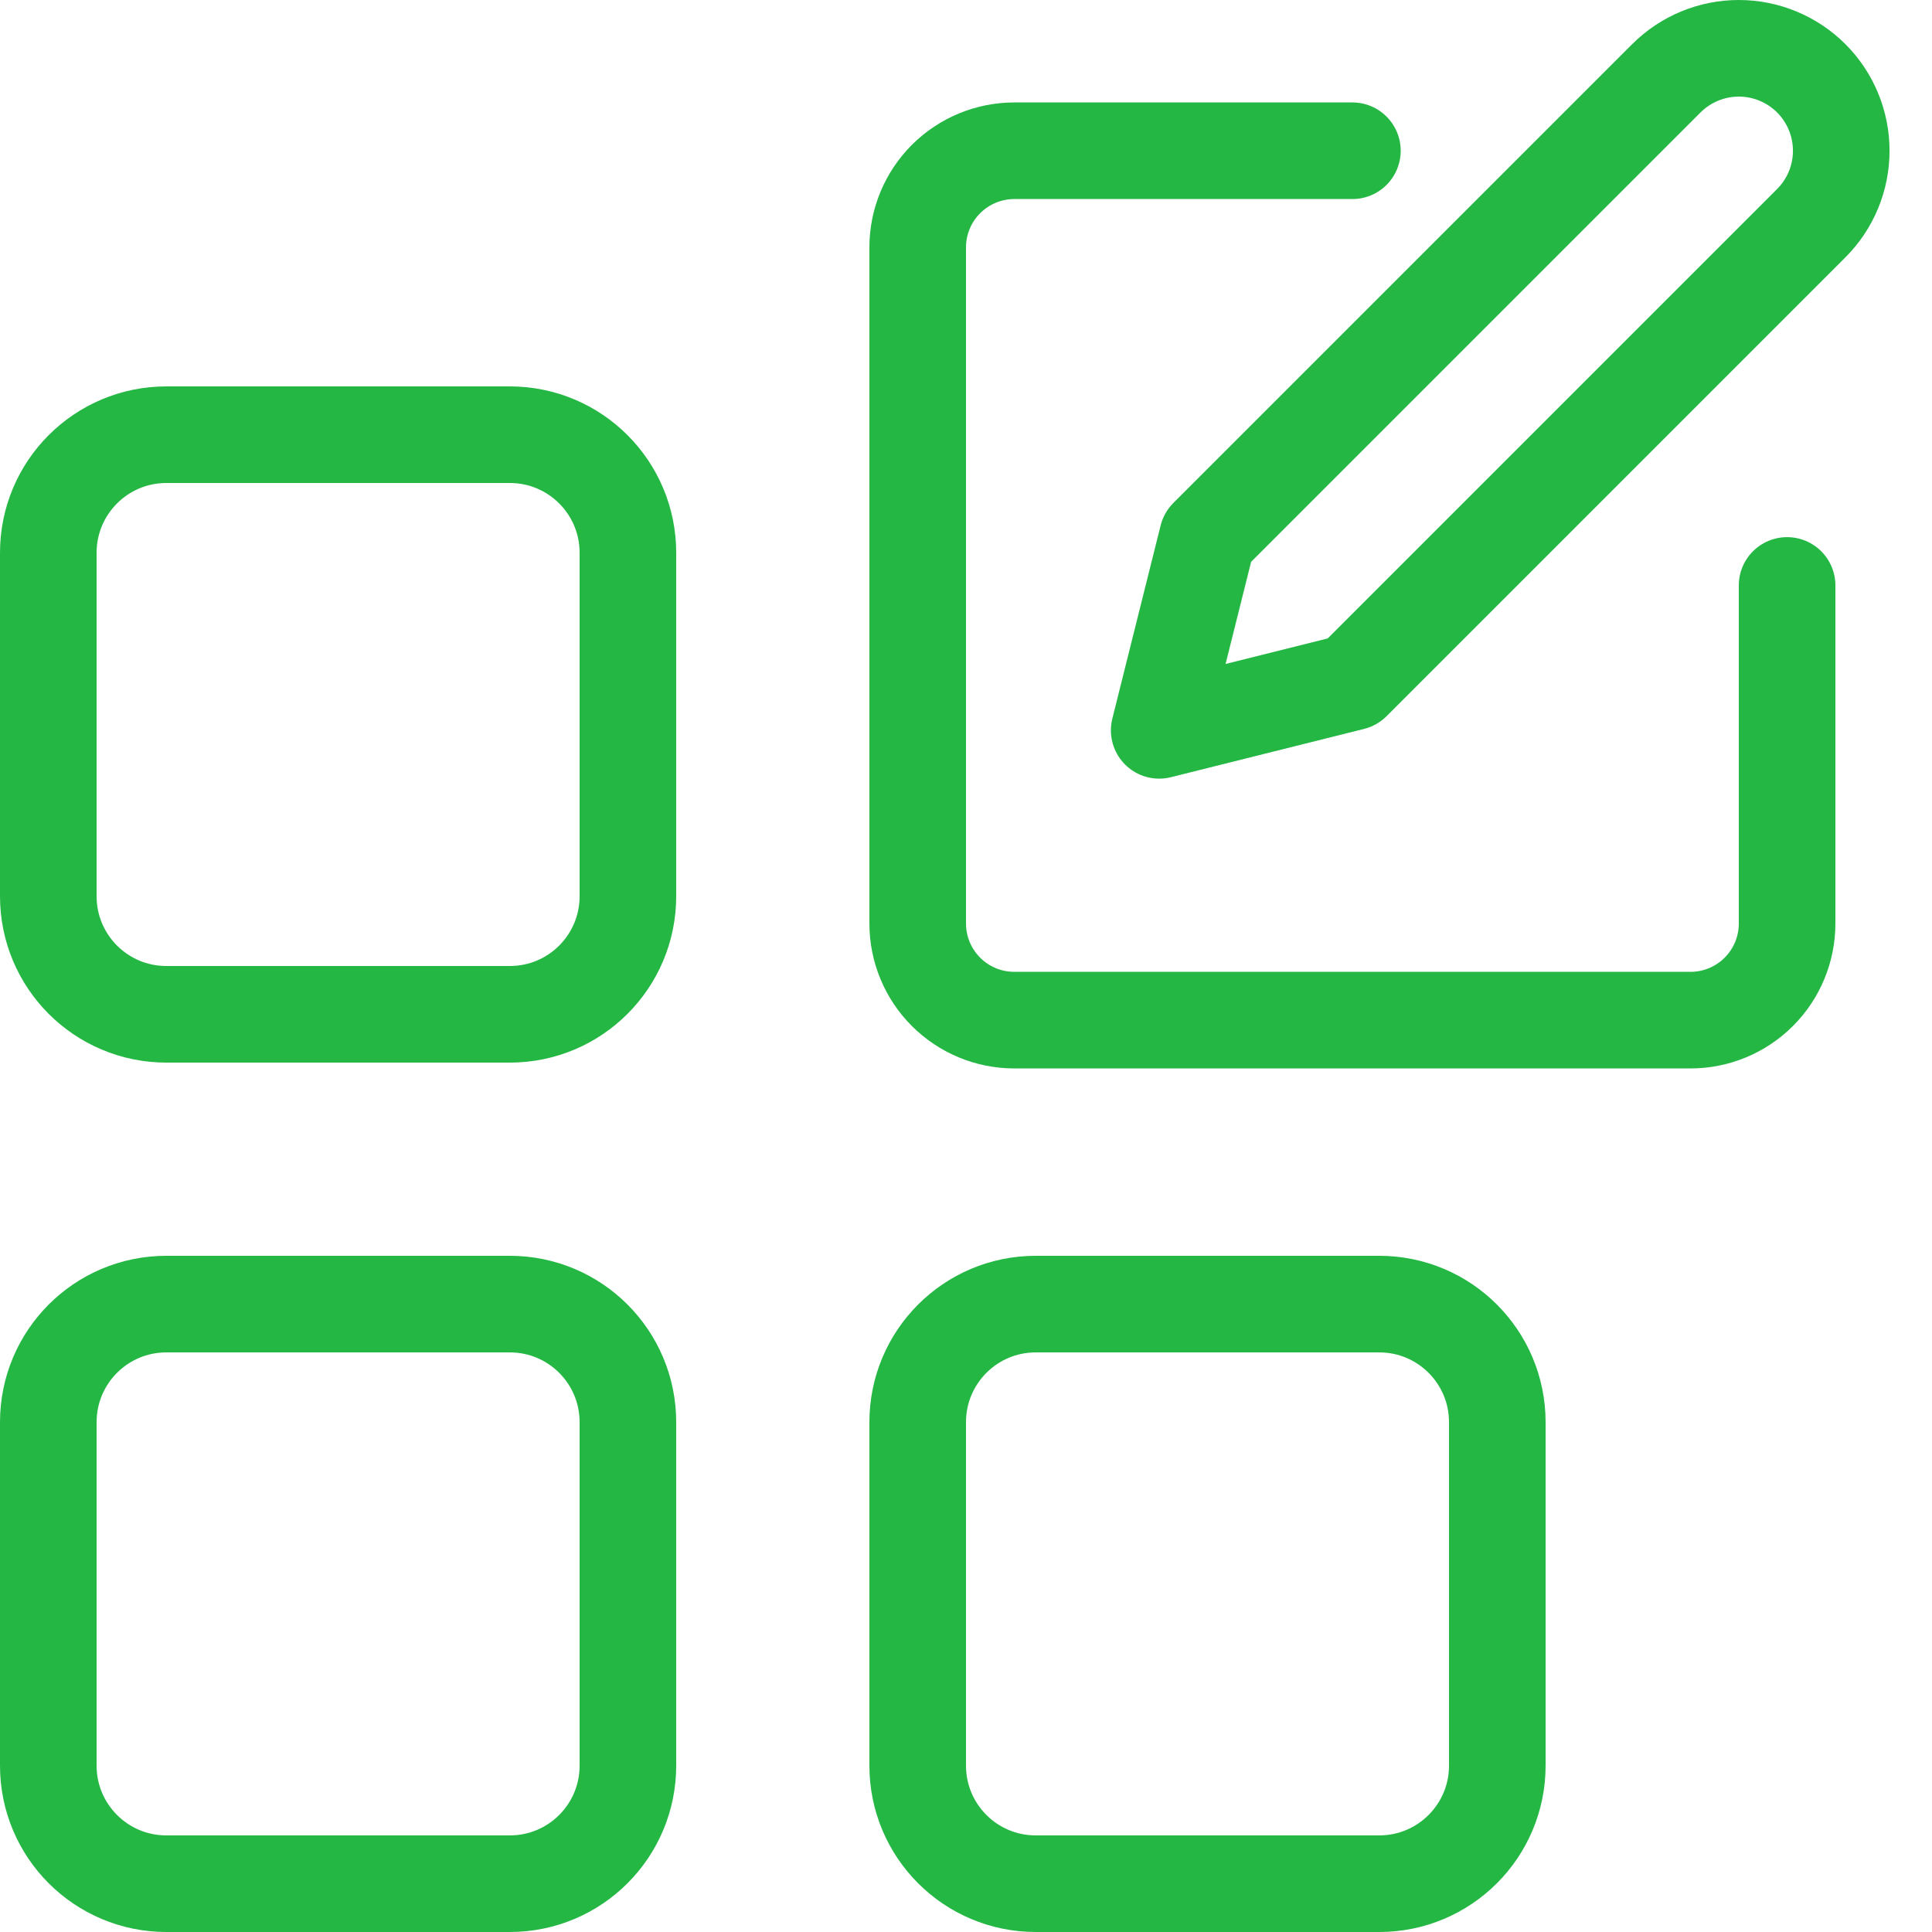 <svg width="40" height="40" viewBox="0 0 40 40" fill="none" xmlns="http://www.w3.org/2000/svg">
<path d="M28 3.121H21C20.47 3.121 19.961 3.332 19.586 3.707C19.211 4.082 19 4.591 19 5.121V19.121C19 19.651 19.211 20.16 19.586 20.535C19.961 20.91 20.47 21.121 21 21.121H35C35.53 21.121 36.039 20.91 36.414 20.535C36.789 20.16 37 19.651 37 19.121V12.121" stroke="#24B744" stroke-width="2" stroke-linecap="round" stroke-linejoin="round"/>
<path d="M34.5 1.621C34.898 1.224 35.437 1 36 1C36.563 1 37.102 1.224 37.5 1.621C37.898 2.019 38.121 2.559 38.121 3.121C38.121 3.684 37.898 4.223 37.5 4.621L28 14.121L24 15.121L25 11.121L34.5 1.621Z" stroke="#24B744" stroke-width="2" stroke-linecap="round" stroke-linejoin="round"/>
<path d="M1 29.444C1 28.094 2.094 27 3.444 27H10.556C11.906 27 13 28.094 13 29.444V36.556C13 37.906 11.906 39 10.556 39H3.444C2.094 39 1 37.906 1 36.556V29.444Z" stroke="#24B744" stroke-width="2"/>
<path d="M19 29.444C19 28.094 20.094 27 21.444 27H28.556C29.906 27 31 28.094 31 29.444V36.556C31 37.906 29.906 39 28.556 39H21.444C20.094 39 19 37.906 19 36.556V29.444Z" stroke="#24B744" stroke-width="2"/>
<path d="M1 11.444C1 10.094 2.094 9 3.444 9H10.556C11.906 9 13 10.094 13 11.444V18.556C13 19.906 11.906 21 10.556 21H3.444C2.094 21 1 19.906 1 18.556V11.444Z" stroke="#24B744" stroke-width="2"/>
</svg>
